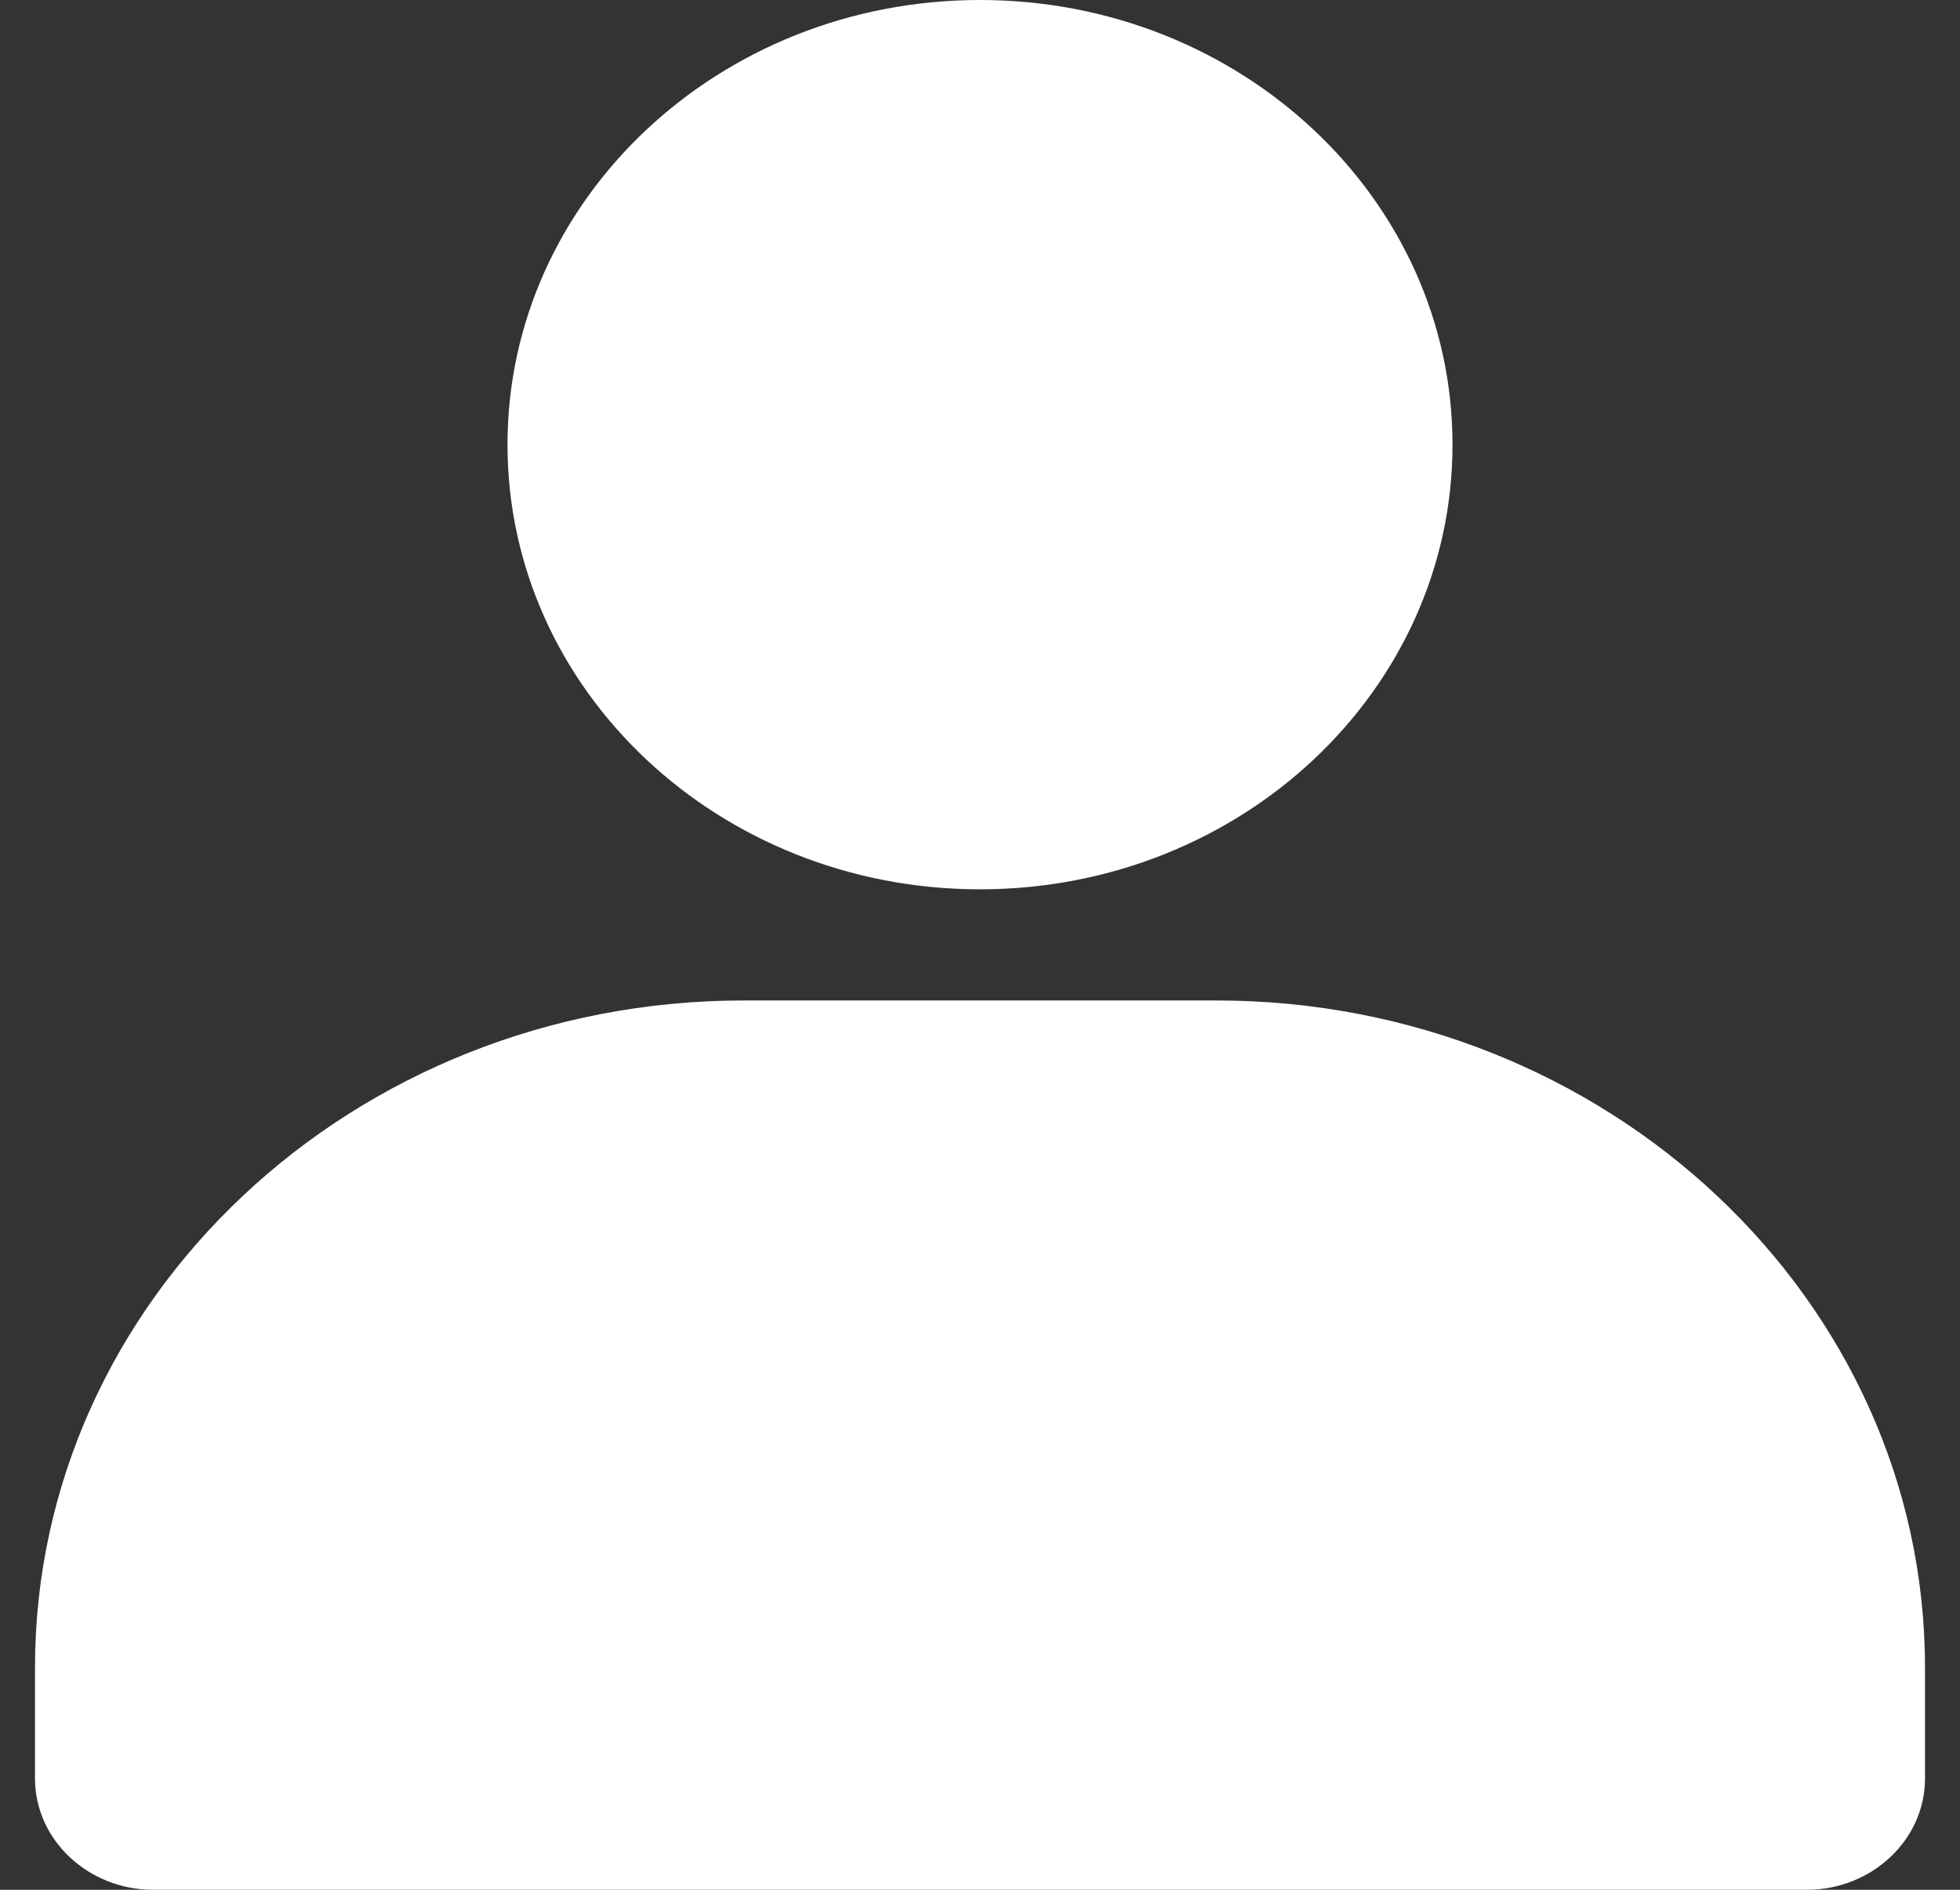 <svg width="28" height="27" viewBox="0 0 28 27" fill="none" xmlns="http://www.w3.org/2000/svg">
<rect x="0" y="0" width="28" height="27" fill="#333333" stroke="none"/>
<path d="M14 12.706C17.728 12.706 20.75 9.862 20.75 6.353C20.75 2.844 17.728 0 14 0C10.272 0 7.25 2.844 7.25 6.353C7.25 9.862 10.272 12.706 14 12.706Z" fill="white"/>
<path d="M27.5 23.823V25.412C27.5 26.285 26.741 27 25.812 27H2.188C1.259 27 0.5 26.285 0.5 25.412V23.823C0.5 18.567 5.039 14.294 10.625 14.294H17.375C22.961 14.294 27.5 18.567 27.5 23.823Z" fill="white"/>
</svg>
